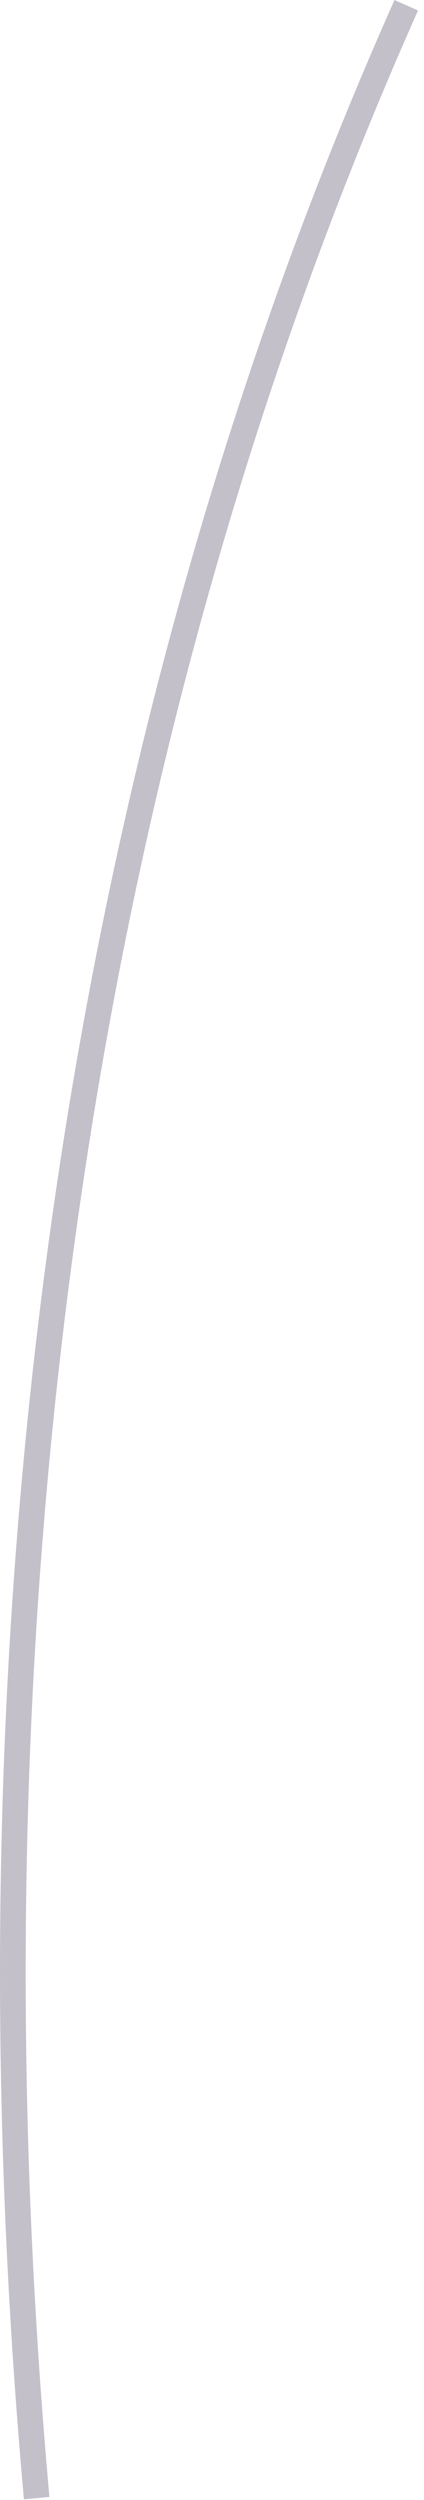 <?xml version="1.0" encoding="utf-8"?>
<svg xmlns="http://www.w3.org/2000/svg" fill="none" height="100%" overflow="visible" preserveAspectRatio="none" style="display: block;" viewBox="0 0 18 106" width="100%">
<path d="M1.015 105.967C-2.451 67.496 3.001 30.866 16.747 0L17.746 0.445C4.072 31.143 -1.344 67.592 2.098 105.87L1.027 105.967H1.015Z" fill="#392C4E" fill-opacity="0.3" id="Vector"/>
</svg>